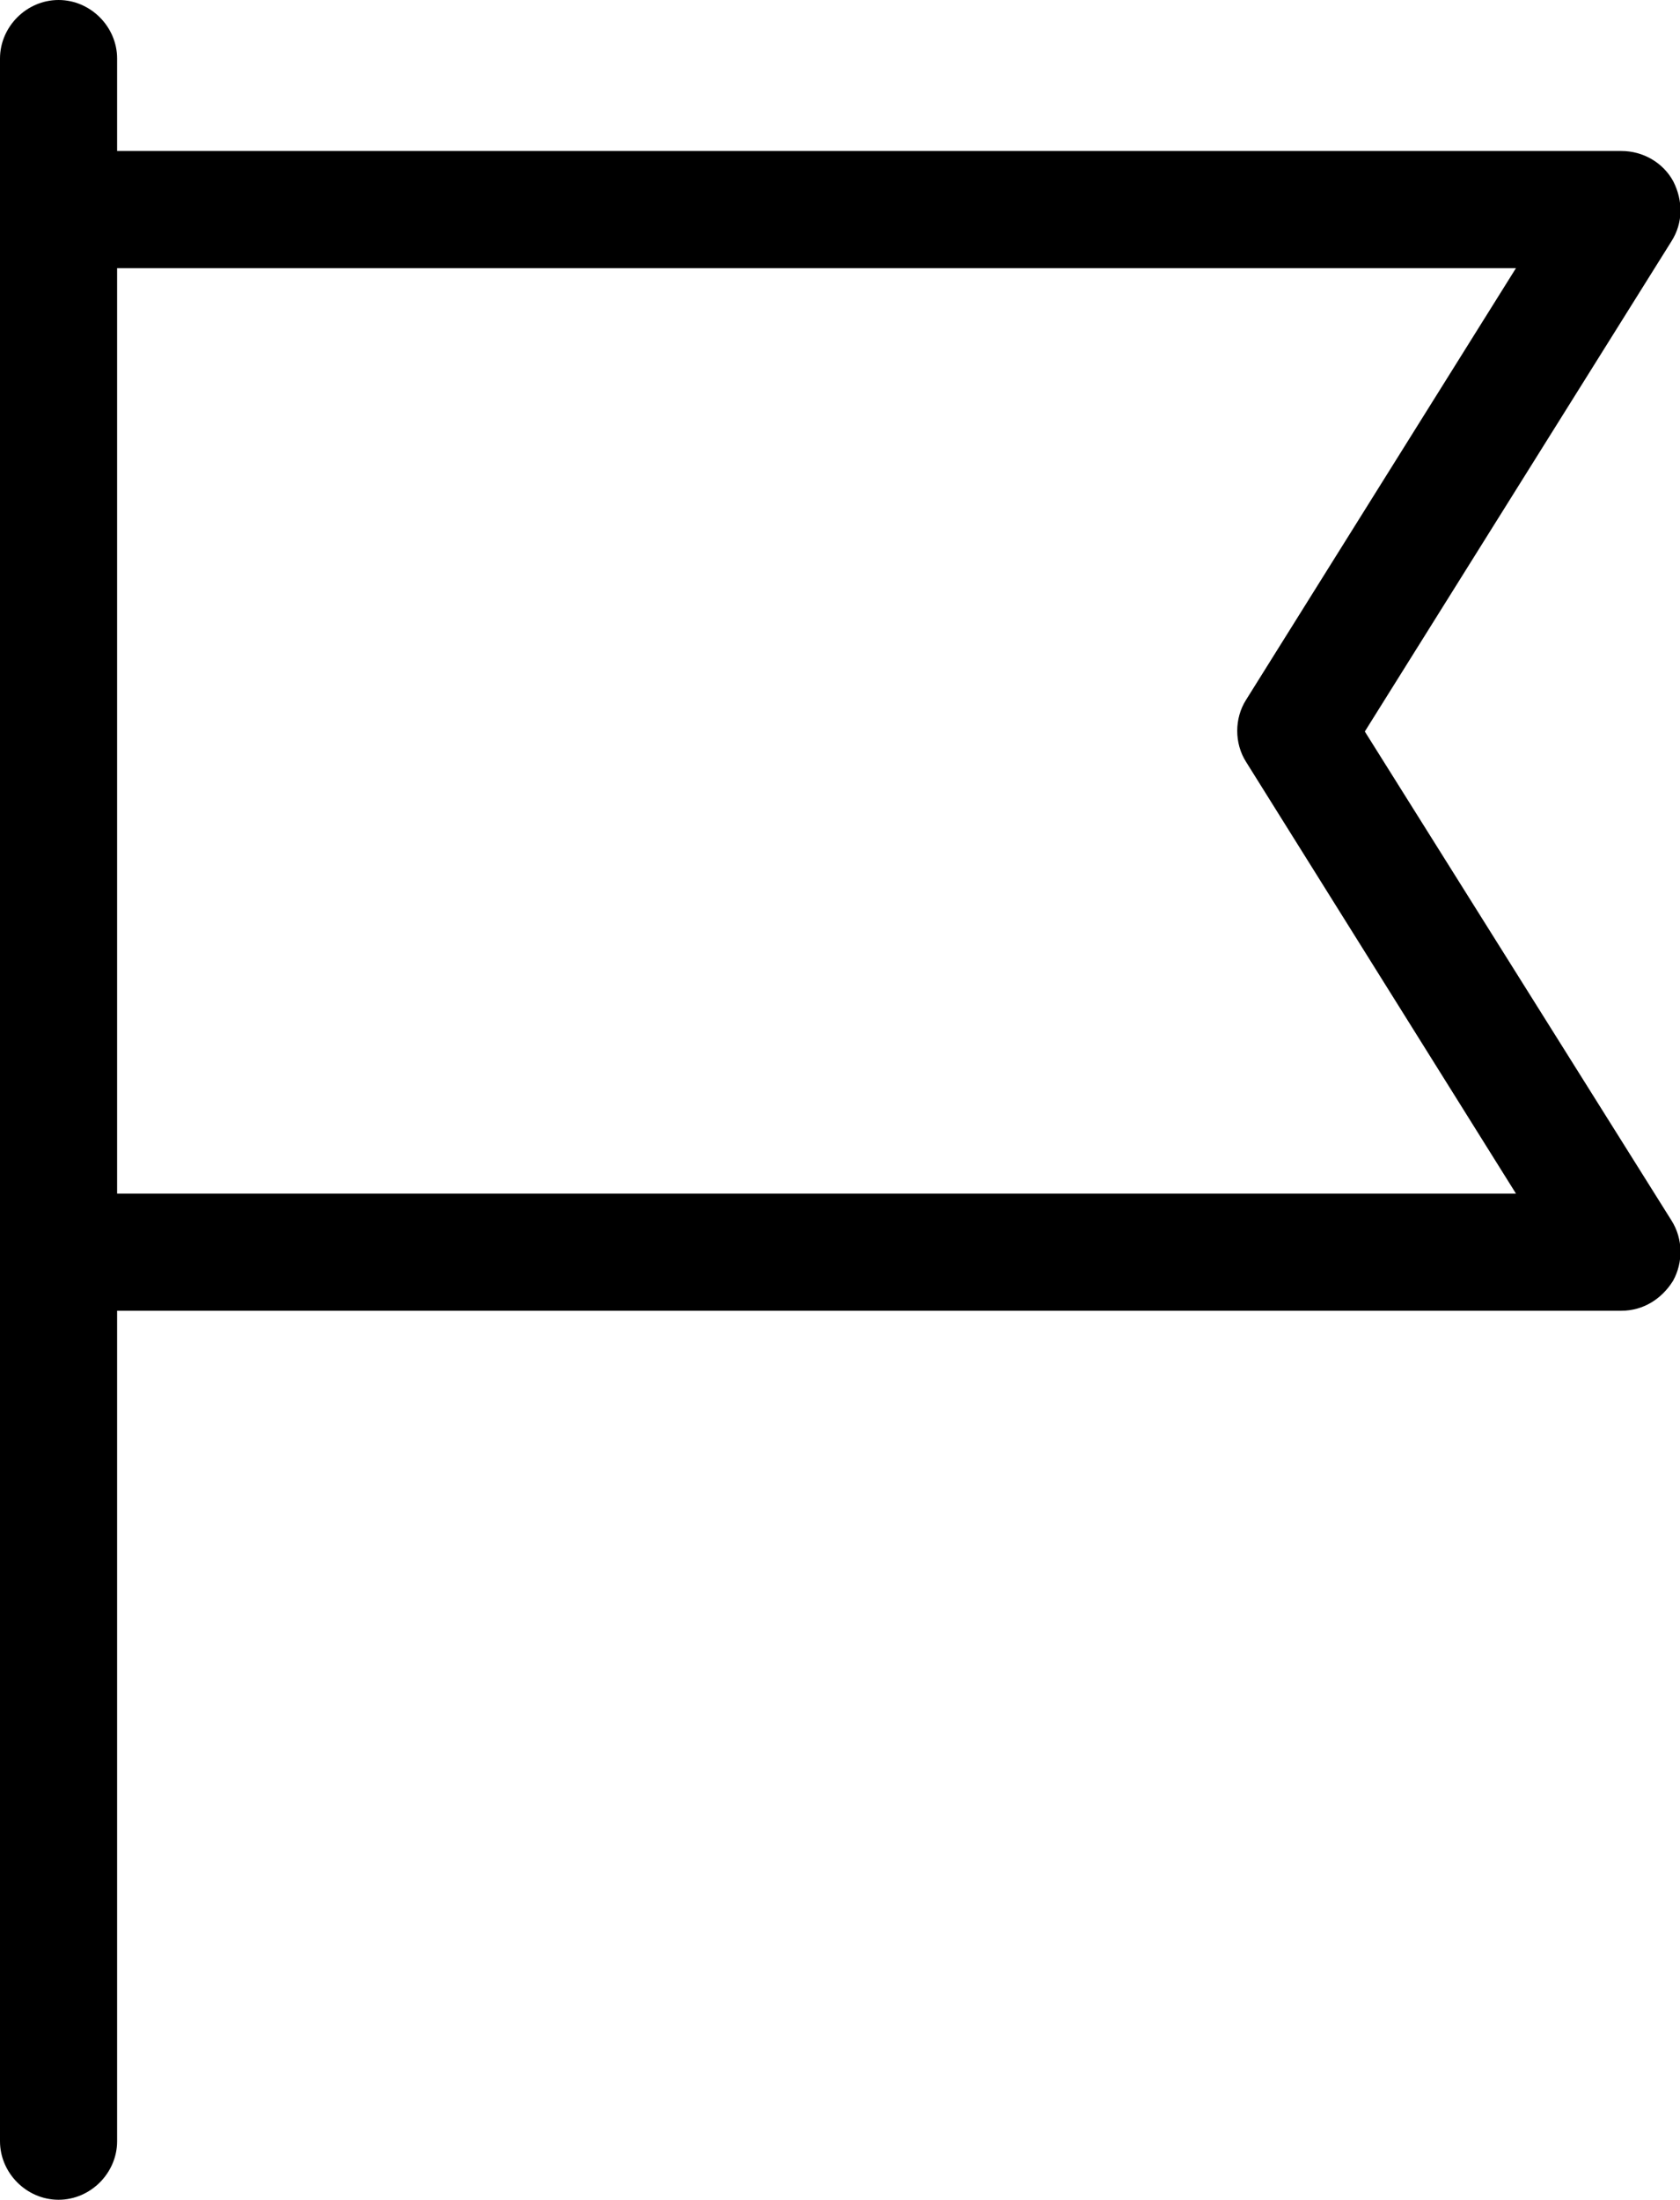 <?xml version="1.0" encoding="utf-8"?>
<!-- Generator: Adobe Illustrator 27.7.0, SVG Export Plug-In . SVG Version: 6.00 Build 0)  -->
<svg version="1.1" id="レイヤー_1" xmlns="http://www.w3.org/2000/svg" xmlns:xlink="http://www.w3.org/1999/xlink" x="0px"
	 y="0px" viewBox="0 0 129.1 169" style="enable-background:new 0 0 129.1 169;" xml:space="preserve">
<style type="text/css">
	.st0{stroke:#000000;stroke-width:2;stroke-miterlimit:10;}
</style>
<g>
	<path class="st0" d="M103.7,56.2L127.6,18c0.7-1.1,0.7-2.4,0.1-3.6c-0.6-1.1-1.8-1.8-3.1-1.8H8V4.5C8,2.6,6.4,1,4.5,1
		C2.6,1,1,2.6,1,4.5v160c0,1.9,1.6,3.5,3.5,3.5c1.9,0,3.5-1.6,3.5-3.5V99.7h116.6c1.3,0,2.4-0.7,3.1-1.8c0.6-1.1,0.6-2.5-0.1-3.6
		L103.7,56.2z M8,92.7V19.6h110.3L96.6,54.3c-0.7,1.1-0.7,2.6,0,3.7l21.7,34.7H8z"/>
</g>
</svg>
